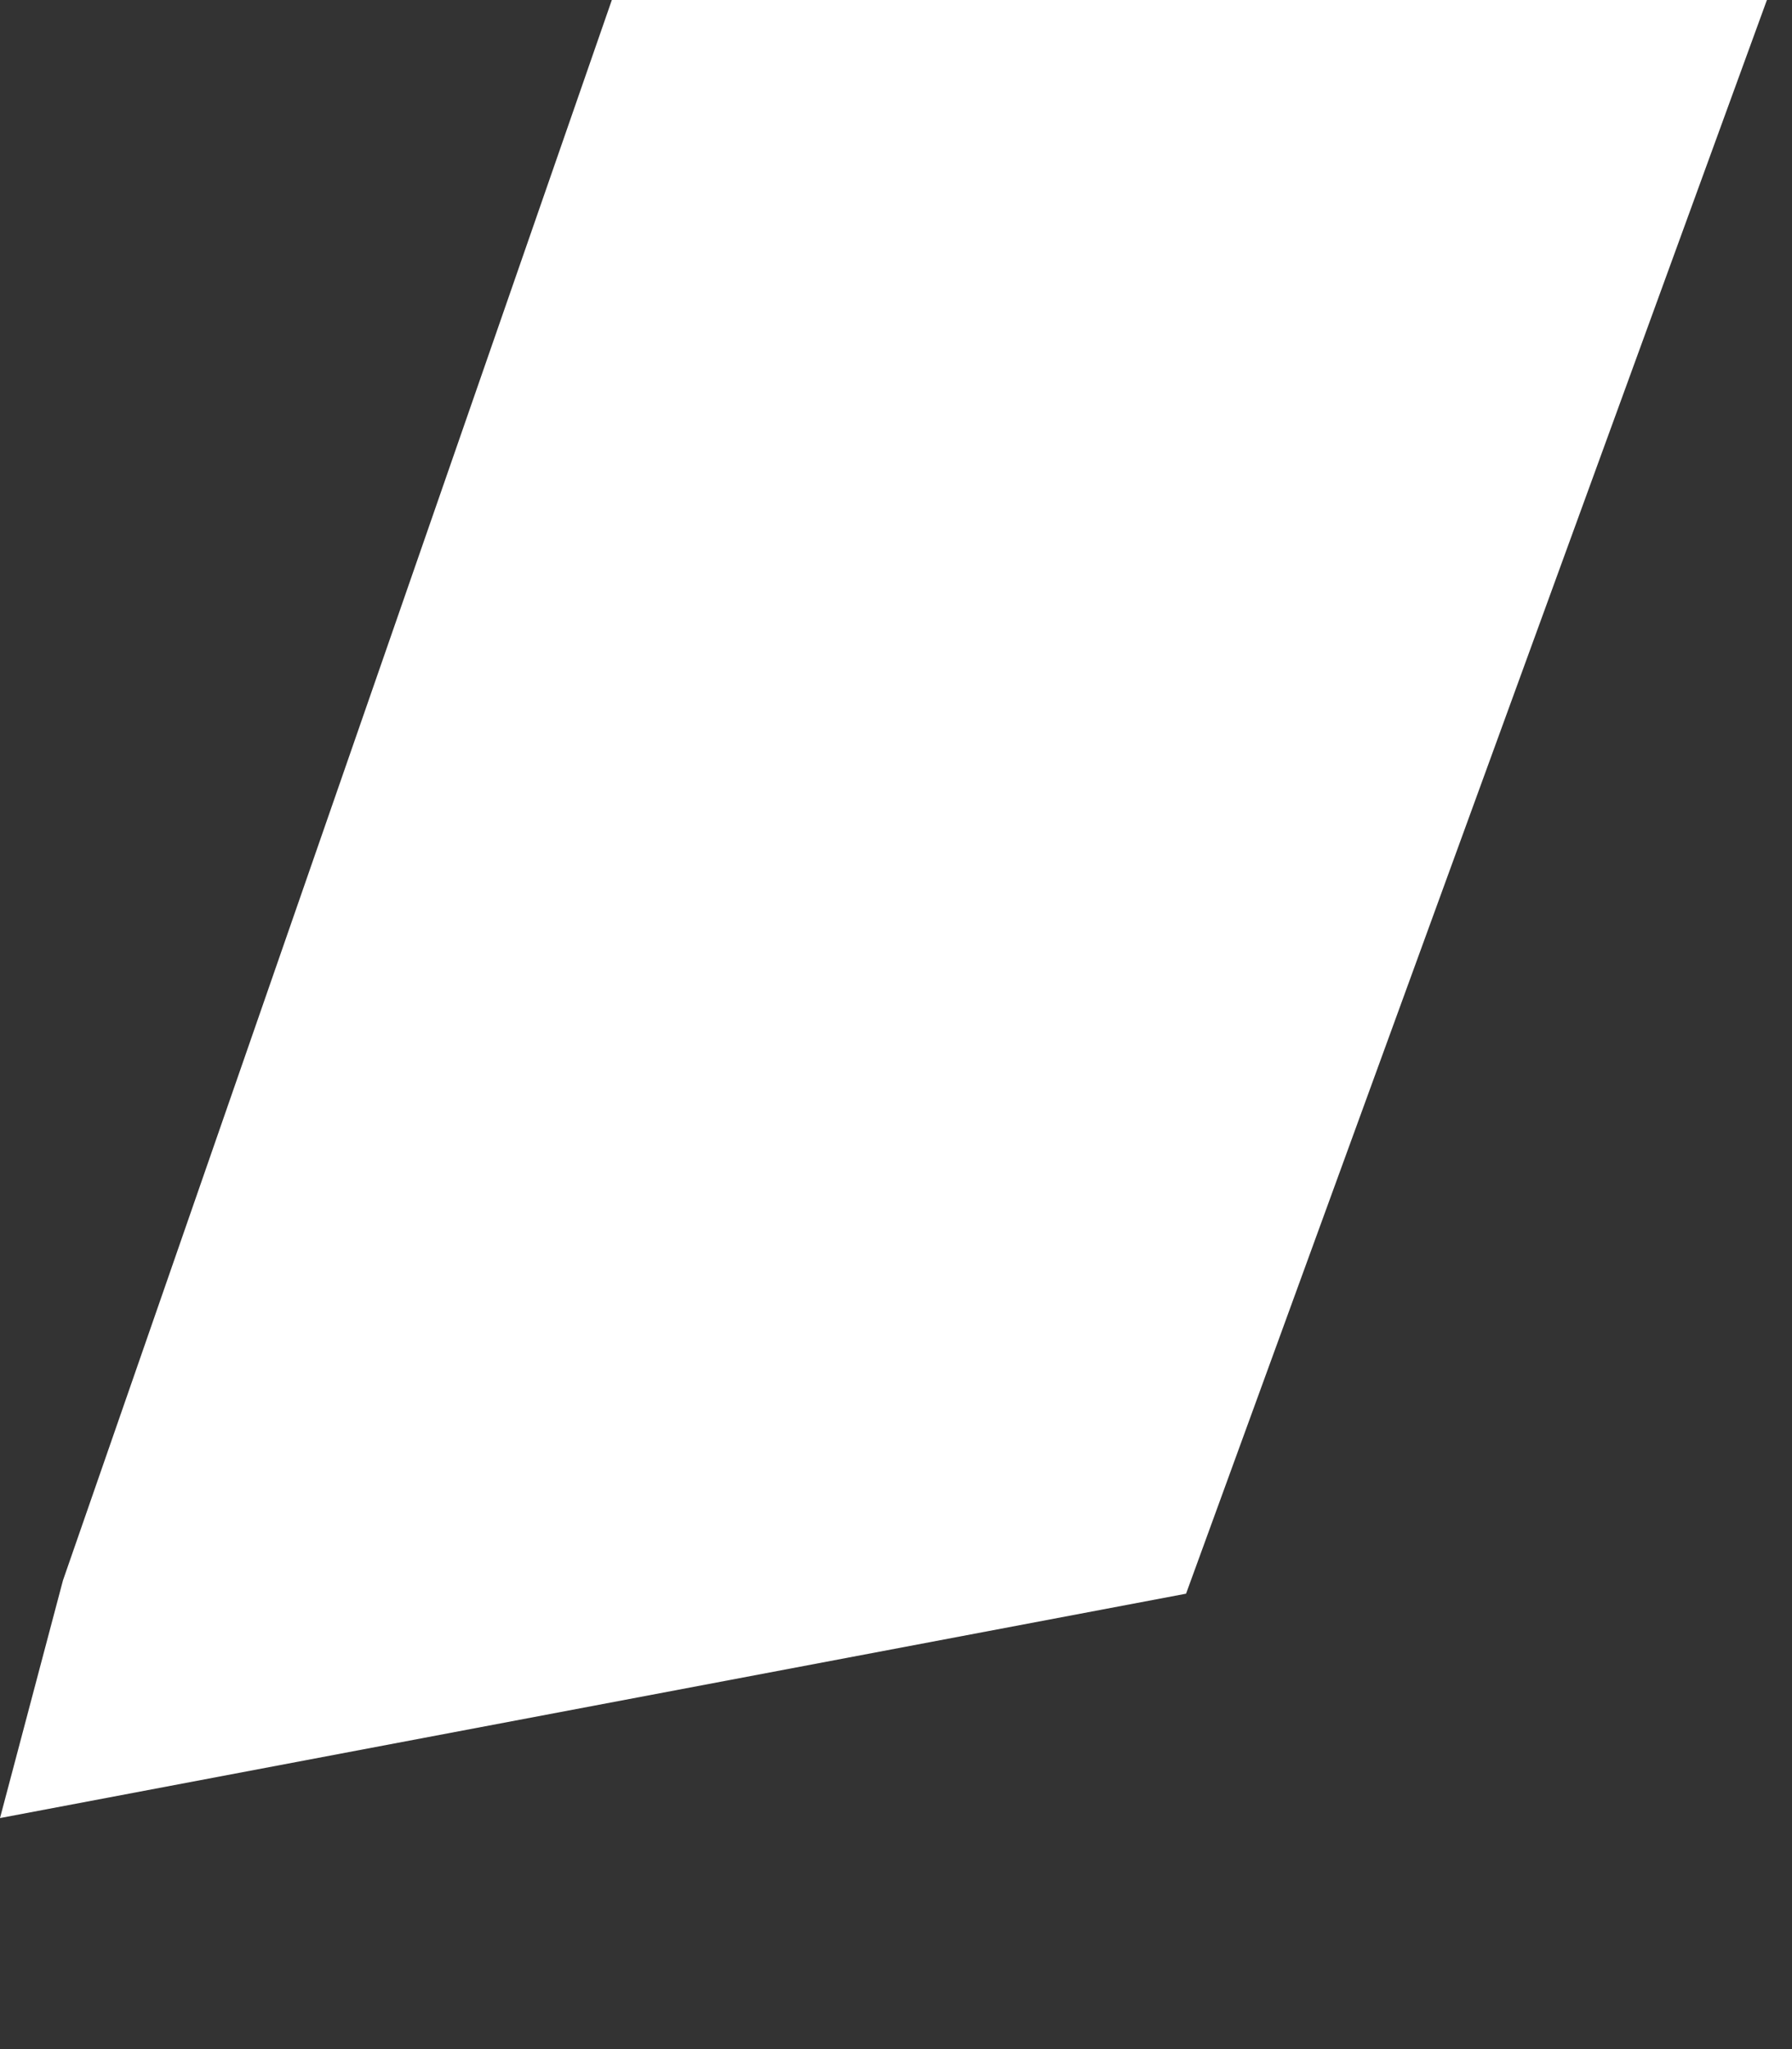 <?xml version="1.0" encoding="utf-8"?>
<svg xmlns="http://www.w3.org/2000/svg" fill="none" height="100%" overflow="visible" preserveAspectRatio="none" style="display: block;" viewBox="0 0 7 8" width="100%">
<rect x="0" y="0" width="7" height="8" fill="#333333" stroke="none"/>
<path d="M6.902 0H2.39L0.246 6.17L0 7.098L4.633 6.222L6.902 0Z" fill="white" id="Vector"/>
</svg>